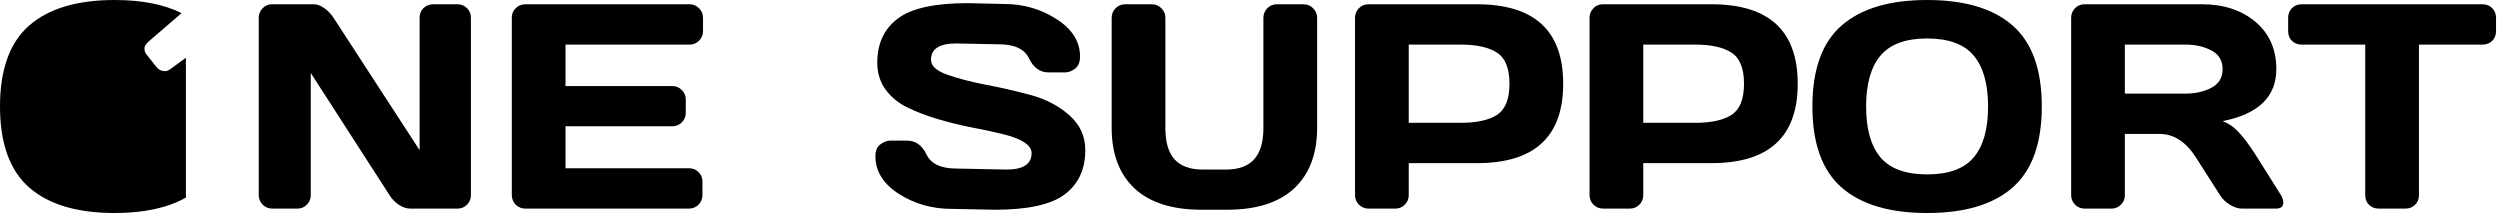 <svg fill="none" viewBox="0 0 219 19" height="19" width="219" xmlns="http://www.w3.org/2000/svg"><path fill="black" d="M76.687 13.692C76.687 13.201 76.833 12.852 77.124 12.644C77.415 12.428 77.698 12.319 77.973 12.319H79.458C80.207 12.319 80.777 12.727 81.168 13.543C81.559 14.358 82.437 14.766 83.802 14.766L88.17 14.853C89.635 14.853 90.367 14.375 90.367 13.418C90.367 12.694 89.472 12.124 87.683 11.708C86.885 11.516 86.002 11.329 85.037 11.146C84.072 10.955 83.111 10.717 82.154 10.435C81.205 10.152 80.332 9.819 79.533 9.436C78.734 9.053 78.085 8.529 77.586 7.863C77.095 7.189 76.849 6.399 76.849 5.492C76.849 3.819 77.444 2.534 78.634 1.635C79.824 0.728 81.871 0.275 84.775 0.275L87.945 0.349C89.651 0.349 91.186 0.791 92.551 1.673C93.924 2.546 94.611 3.64 94.611 4.955C94.611 5.446 94.465 5.8 94.174 6.016C93.882 6.232 93.604 6.341 93.338 6.341H91.852C91.103 6.341 90.533 5.933 90.142 5.117C89.751 4.294 88.873 3.882 87.509 3.882L83.752 3.807C82.287 3.807 81.555 4.285 81.555 5.242C81.555 5.766 82.017 6.195 82.94 6.528C83.872 6.861 84.996 7.156 86.31 7.414C87.633 7.664 88.961 7.967 90.292 8.325C91.623 8.683 92.751 9.274 93.674 10.098C94.606 10.913 95.072 11.932 95.072 13.156C95.072 14.828 94.473 16.118 93.275 17.025C92.085 17.924 90.042 18.373 87.147 18.373L83.365 18.298C81.659 18.298 80.12 17.861 78.746 16.988C77.374 16.105 76.687 15.007 76.687 13.692Z"></path><path fill="black" d="M97.382 11.196V1.56C97.382 1.236 97.494 0.957 97.719 0.724C97.951 0.491 98.239 0.374 98.58 0.374H100.914C101.23 0.374 101.505 0.491 101.738 0.724C101.971 0.957 102.087 1.236 102.087 1.56V11.221C102.087 12.444 102.353 13.355 102.886 13.954C103.427 14.554 104.259 14.853 105.382 14.853H107.379C108.503 14.853 109.331 14.554 109.863 13.954C110.404 13.355 110.674 12.444 110.674 11.221V1.56C110.674 1.236 110.787 0.957 111.011 0.724C111.244 0.491 111.523 0.374 111.848 0.374H114.169C114.51 0.374 114.798 0.491 115.031 0.724C115.263 0.957 115.38 1.236 115.38 1.56V11.196C115.38 13.476 114.71 15.244 113.37 16.501C112.031 17.749 110.075 18.373 107.504 18.373H105.257C102.678 18.373 100.718 17.749 99.379 16.501C98.047 15.244 97.382 13.476 97.382 11.196Z"></path><path fill="black" d="M118.7 17.1V1.56C118.7 1.236 118.812 0.957 119.037 0.724C119.262 0.491 119.536 0.374 119.861 0.374H129.384C134.419 0.374 136.936 2.696 136.936 7.339C136.936 11.974 134.419 14.291 129.384 14.291H123.406V17.1C123.406 17.424 123.289 17.703 123.056 17.936C122.832 18.161 122.557 18.273 122.232 18.273H119.886C119.561 18.273 119.283 18.161 119.05 17.936C118.817 17.703 118.7 17.424 118.7 17.1ZM123.406 10.759H127.961C129.359 10.759 130.42 10.526 131.144 10.06C131.868 9.586 132.23 8.679 132.23 7.339C132.23 5.991 131.868 5.084 131.144 4.618C130.42 4.144 129.359 3.907 127.961 3.907H123.406V10.759Z"></path><path fill="black" d="M139.245 17.1V1.56C139.245 1.236 139.357 0.957 139.582 0.724C139.806 0.491 140.081 0.374 140.406 0.374H149.929C154.963 0.374 157.48 2.696 157.48 7.339C157.48 11.974 154.963 14.291 149.929 14.291H143.95V17.1C143.95 17.424 143.834 17.703 143.601 17.936C143.376 18.161 143.102 18.273 142.777 18.273H140.431C140.106 18.273 139.827 18.161 139.594 17.936C139.361 17.703 139.245 17.424 139.245 17.1ZM143.95 10.759H148.506C149.904 10.759 150.965 10.526 151.689 10.06C152.413 9.586 152.775 8.679 152.775 7.339C152.775 5.991 152.413 5.084 151.689 4.618C150.965 4.144 149.904 3.907 148.506 3.907H143.95V10.759Z"></path><path fill="black" d="M176.303 16.426C174.605 17.915 172.109 18.66 168.814 18.66C165.527 18.66 163.031 17.915 161.325 16.426C159.619 14.928 158.766 12.561 158.766 9.324C158.766 6.087 159.619 3.724 161.325 2.234C163.031 0.745 165.527 0 168.814 0C172.109 0 174.605 0.745 176.303 2.234C178.009 3.724 178.861 6.087 178.861 9.324C178.861 12.561 178.009 14.928 176.303 16.426ZM172.895 4.868C172.055 3.869 170.694 3.37 168.814 3.37C166.941 3.37 165.581 3.869 164.732 4.868C163.892 5.866 163.472 7.356 163.472 9.336C163.472 11.308 163.892 12.794 164.732 13.792C165.581 14.782 166.941 15.277 168.814 15.277C170.694 15.277 172.055 14.782 172.895 13.792C173.736 12.794 174.156 11.308 174.156 9.336C174.156 7.356 173.736 5.866 172.895 4.868Z"></path><path fill="black" d="M200.018 17.736C200.018 18.094 199.806 18.273 199.381 18.273H196.386C196.069 18.273 195.72 18.161 195.337 17.936C194.963 17.703 194.676 17.424 194.476 17.1L192.354 13.78C191.48 12.415 190.424 11.733 189.184 11.733H186.138V17.1C186.138 17.424 186.022 17.703 185.789 17.936C185.564 18.161 185.289 18.273 184.965 18.273H182.618C182.294 18.273 182.015 18.161 181.782 17.936C181.549 17.703 181.433 17.424 181.433 17.1V1.56C181.433 1.236 181.545 0.957 181.77 0.724C181.994 0.491 182.269 0.374 182.593 0.374H192.891C194.796 0.374 196.356 0.886 197.571 1.91C198.795 2.933 199.406 4.314 199.406 6.054C199.406 8.475 197.838 9.994 194.701 10.609C195.2 10.792 195.662 11.109 196.086 11.558C196.51 11.999 196.997 12.644 197.546 13.493L199.818 17.1C199.951 17.333 200.018 17.545 200.018 17.736ZM186.138 8.2H191.455C192.312 8.2 193.065 8.03 193.715 7.689C194.372 7.348 194.701 6.802 194.701 6.054C194.701 5.305 194.372 4.76 193.715 4.418C193.065 4.077 192.312 3.907 191.455 3.907H186.138V8.2Z"></path><path fill="black" d="M200.442 2.733V1.56C200.442 1.219 200.554 0.936 200.779 0.711C201.004 0.487 201.287 0.374 201.628 0.374H217.467C217.808 0.374 218.091 0.487 218.316 0.711C218.54 0.936 218.653 1.219 218.653 1.56V2.733C218.653 3.075 218.54 3.358 218.316 3.582C218.091 3.799 217.808 3.907 217.467 3.907H211.9V17.125C211.9 17.449 211.784 17.724 211.551 17.948C211.326 18.165 211.051 18.273 210.727 18.273H208.368C208.043 18.273 207.765 18.165 207.532 17.948C207.307 17.724 207.195 17.449 207.195 17.125V3.907H201.628C201.287 3.907 201.004 3.799 200.779 3.582C200.554 3.358 200.442 3.075 200.442 2.733Z"></path><path fill="black" d="M16.297 17.302C16.29 17.245 16.285 17.186 16.285 17.125V5.055L14.85 6.104C14.684 6.22 14.492 6.257 14.276 6.216C14.06 6.174 13.885 6.079 13.752 5.929L12.803 4.731C12.703 4.589 12.653 4.423 12.653 4.231C12.653 4.04 12.791 3.828 13.065 3.595L15.906 1.15C14.364 0.383 12.412 0 10.048 0C6.761 0 4.265 0.745 2.559 2.234C0.853 3.724 0 6.087 0 9.324C0 12.561 0.853 14.928 2.559 16.426C4.265 17.915 6.761 18.66 10.048 18.66C12.616 18.66 14.7 18.207 16.297 17.302ZM22.667 1.56V17.1C22.667 17.424 22.783 17.703 23.016 17.936C23.249 18.161 23.528 18.273 23.852 18.273H26.049C26.374 18.273 26.648 18.161 26.873 17.936C27.106 17.703 27.222 17.424 27.222 17.1V6.391L34.125 17.1C34.324 17.424 34.595 17.703 34.936 17.936C35.277 18.161 35.61 18.273 35.934 18.273H40.078C40.403 18.273 40.678 18.161 40.902 17.936C41.135 17.703 41.252 17.424 41.252 17.1V1.56C41.252 1.219 41.135 0.936 40.902 0.711C40.678 0.487 40.403 0.374 40.078 0.374H37.932C37.607 0.374 37.328 0.487 37.095 0.711C36.871 0.936 36.758 1.211 36.758 1.535V13.156L29.219 1.56C29.011 1.236 28.745 0.957 28.421 0.724C28.096 0.491 27.788 0.374 27.497 0.374H23.827C23.503 0.374 23.228 0.491 23.004 0.724C22.779 0.957 22.667 1.236 22.667 1.56ZM44.834 17.075V1.535C44.834 1.211 44.95 0.936 45.183 0.711C45.416 0.487 45.695 0.374 46.02 0.374H60.411C60.736 0.374 61.01 0.491 61.235 0.724C61.468 0.957 61.584 1.236 61.584 1.56V2.733C61.584 3.058 61.468 3.337 61.235 3.57C61.01 3.794 60.736 3.907 60.411 3.907H49.539V7.539H58.901C59.225 7.539 59.5 7.655 59.724 7.888C59.958 8.113 60.074 8.388 60.074 8.712V9.885C60.074 10.21 59.958 10.489 59.724 10.722C59.5 10.946 59.225 11.059 58.901 11.059H49.539V14.741H60.386C60.702 14.741 60.973 14.853 61.197 15.078C61.422 15.302 61.534 15.577 61.534 15.902V17.1C61.534 17.424 61.418 17.703 61.185 17.936C60.952 18.161 60.673 18.273 60.349 18.273H46.02C45.695 18.273 45.416 18.161 45.183 17.936C44.95 17.703 44.834 17.416 44.834 17.075Z" clip-rule="evenodd" fill-rule="evenodd"></path></svg> 